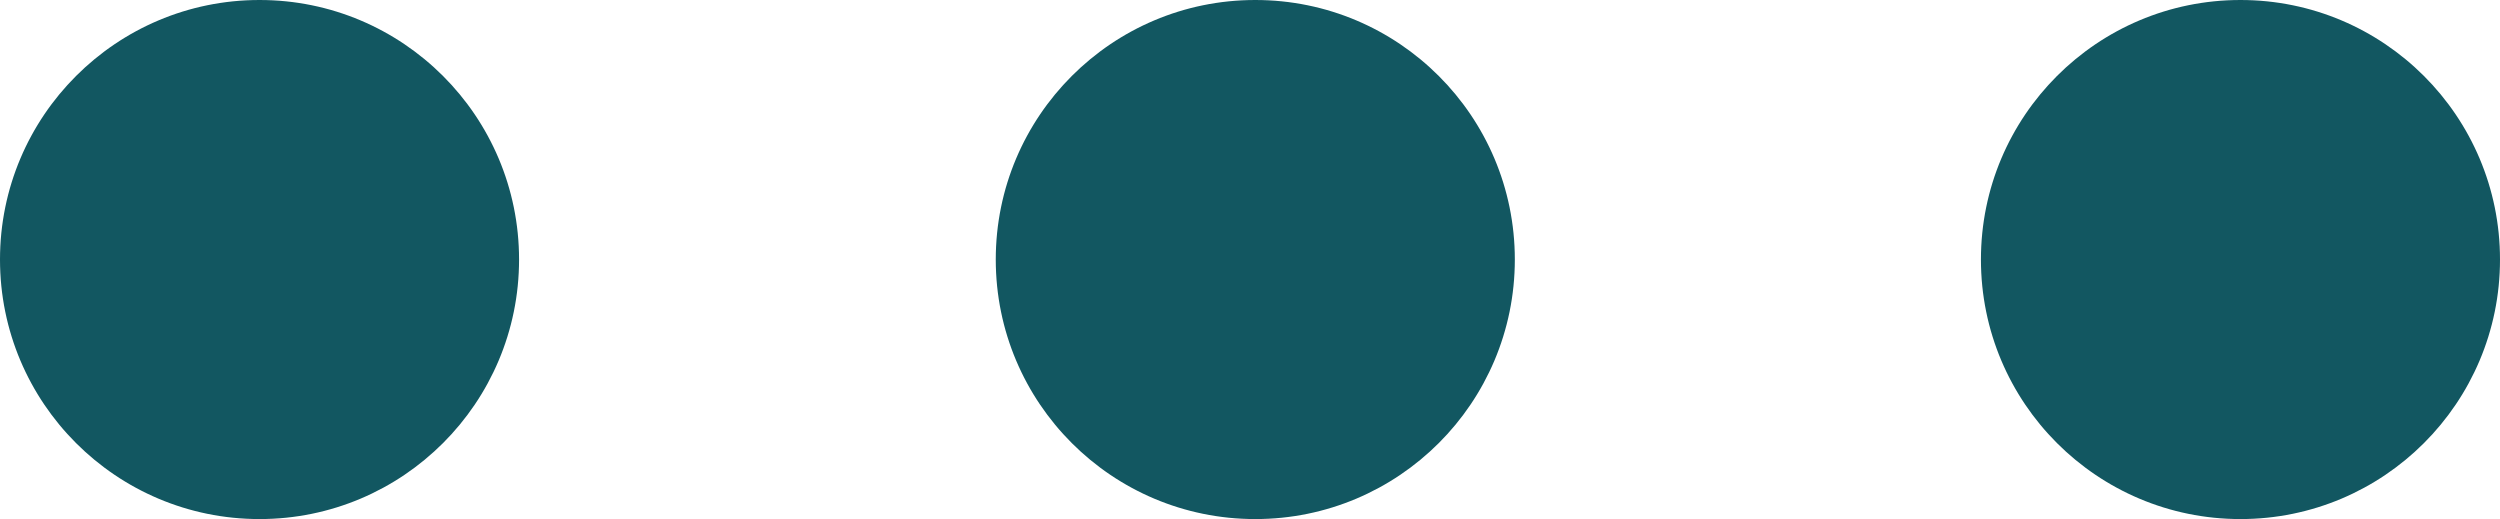 <svg xmlns="http://www.w3.org/2000/svg" width="472" height="98" viewBox="0 0 472 98">
  <g id="element" transform="translate(0.026 0.332)">
    <circle id="Ellipse_89" data-name="Ellipse 89" cx="49" cy="49" r="49" transform="translate(-0.026 -0.332)" fill="#125761"/>
    <circle id="Ellipse_90" data-name="Ellipse 90" cx="49" cy="49" r="49" transform="translate(187.974 -0.332)" fill="#125761"/>
    <circle id="Ellipse_91" data-name="Ellipse 91" cx="49" cy="49" r="49" transform="translate(373.974 -0.332)" fill="#125761"/>
  </g>
</svg>
